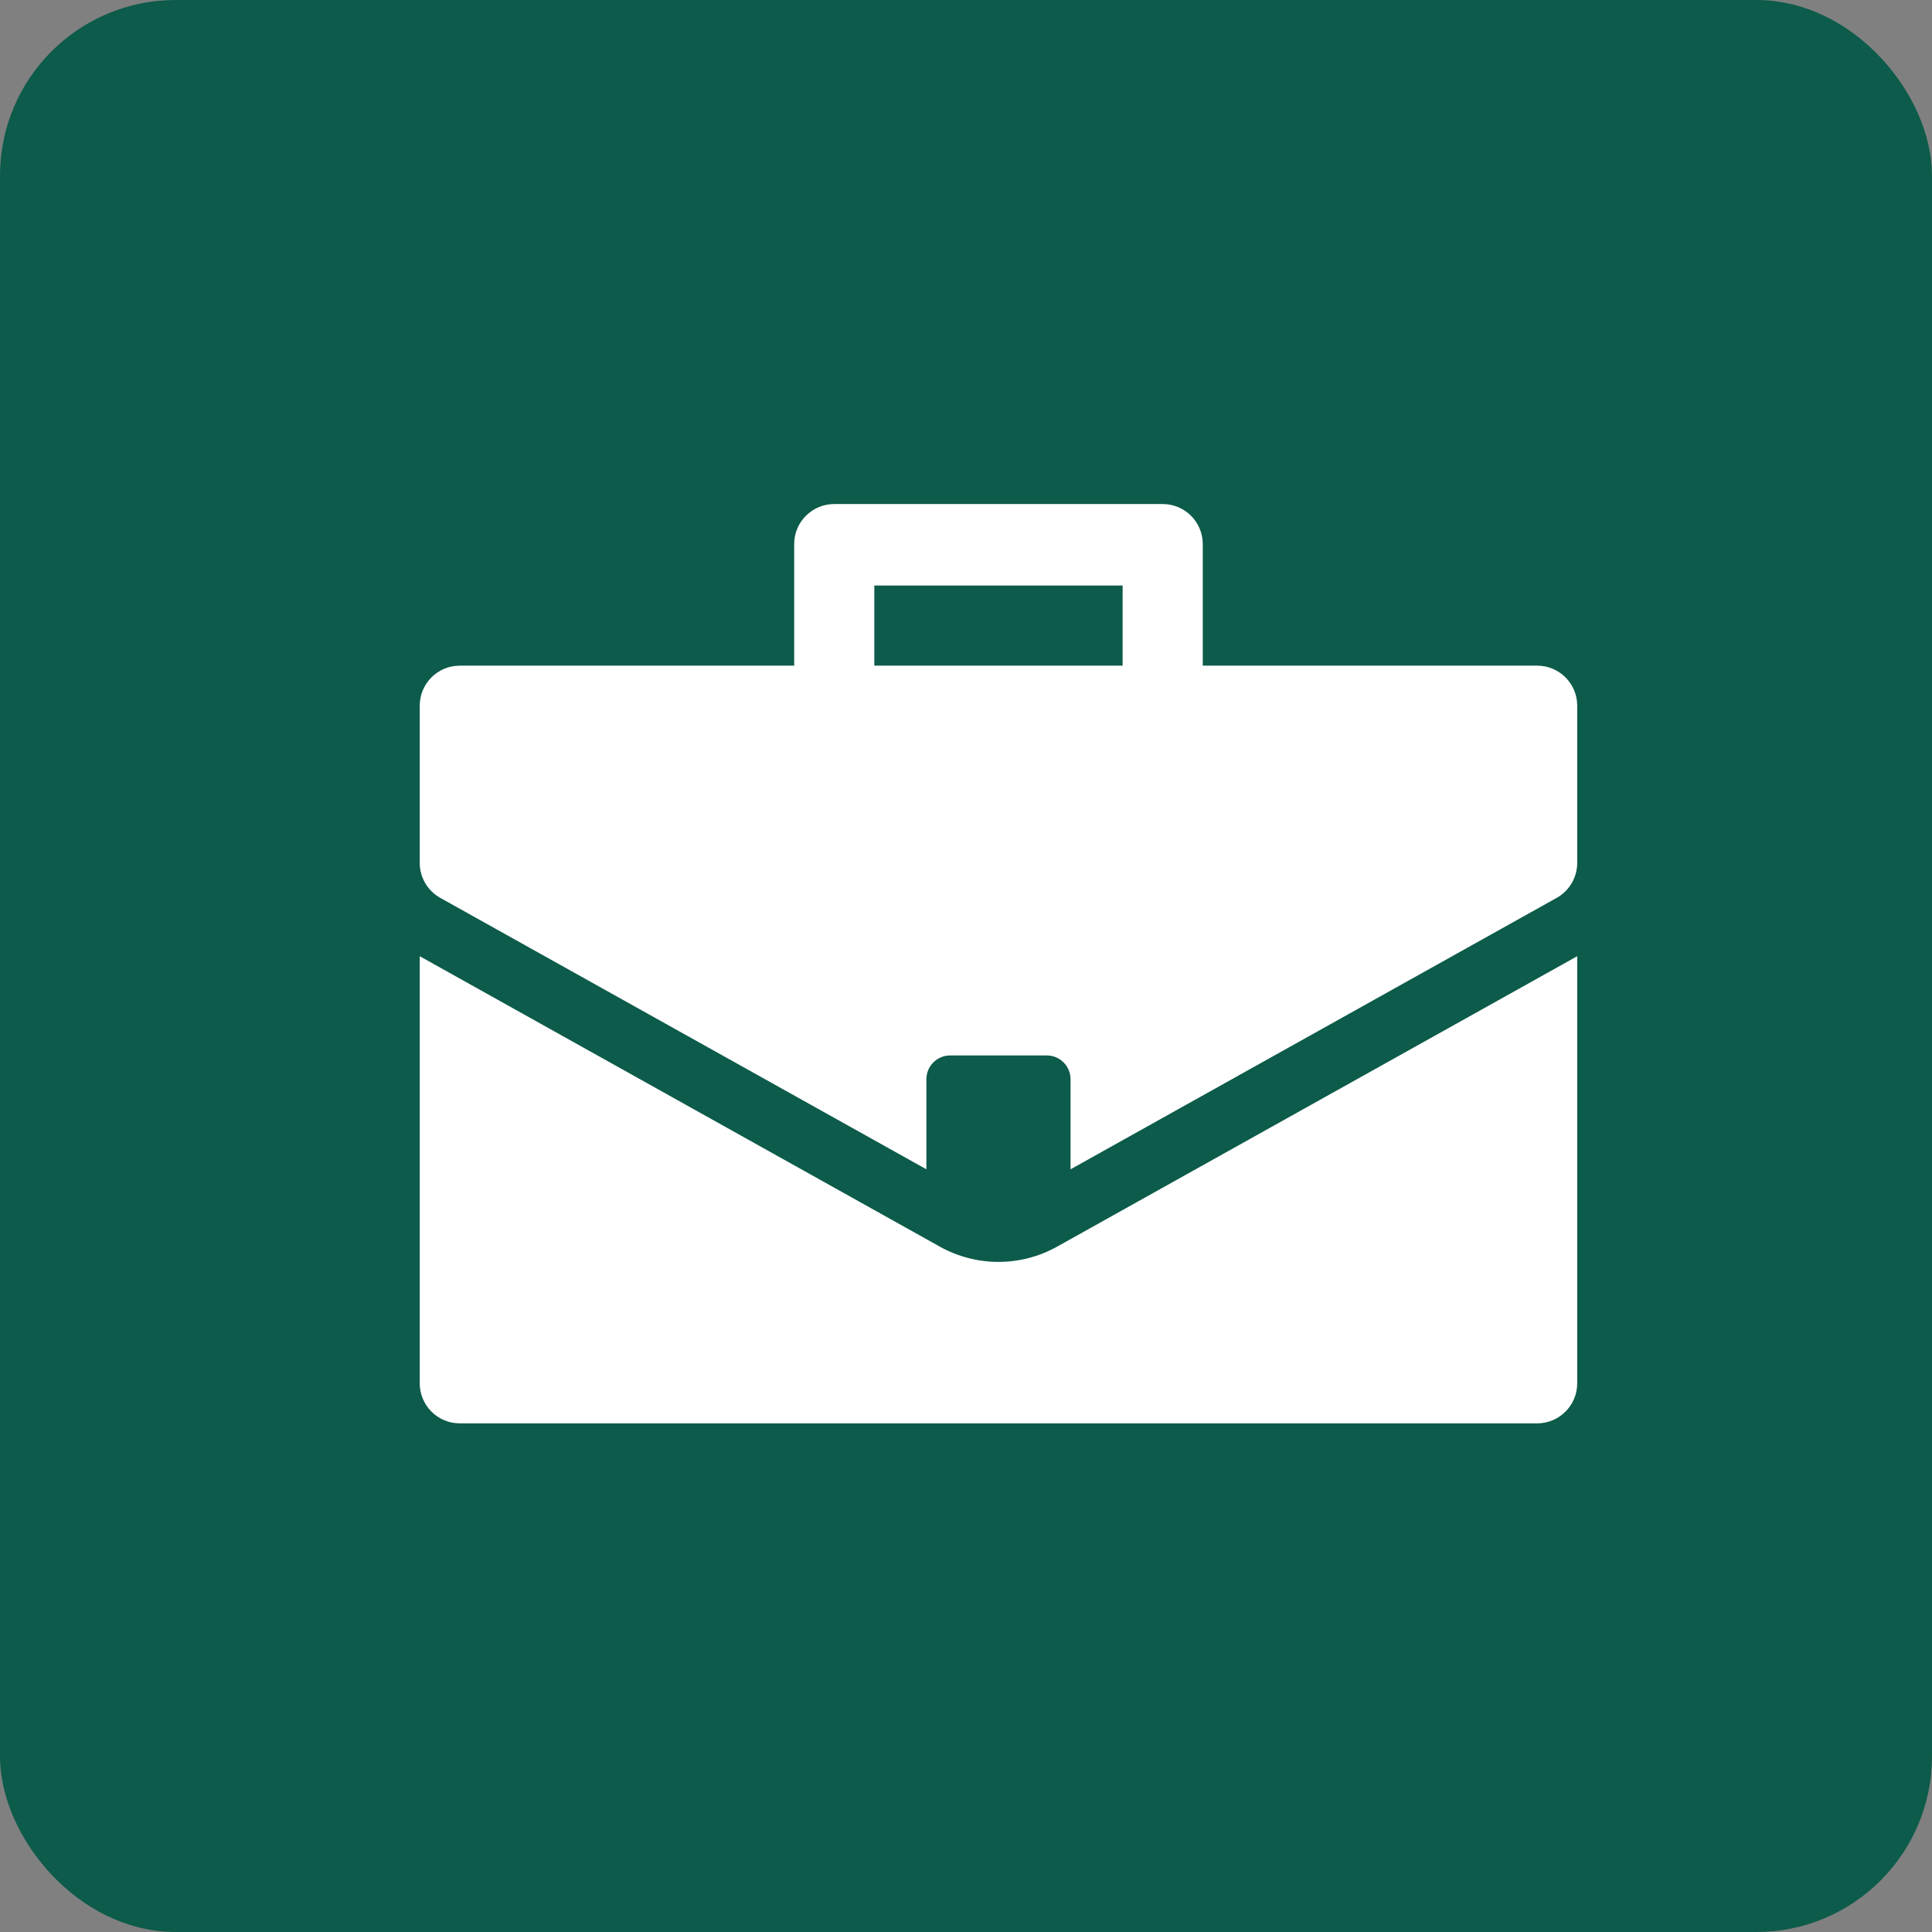 <svg width="44" height="44" viewBox="0 0 44 44" fill="none" xmlns="http://www.w3.org/2000/svg">
<rect x="0" y="0" width="44" height="44" fill="#808080" stroke="none"/>
<rect x="0.5" y="0.5" width="43" height="43" rx="3.5" fill="#0D5B4A" stroke="#0D5B4A"/>
<path d="M24.074 28.392C23.667 28.619 23.205 28.739 22.739 28.739C22.273 28.739 21.812 28.619 21.405 28.392L9.559 21.777V31.503C9.559 32.007 9.967 32.416 10.471 32.416H35.008C35.512 32.416 35.92 32.007 35.92 31.503V21.777L24.074 28.392Z" fill="white"/>
<path d="M35.008 15.16H27.392C27.392 14.533 27.392 12.666 27.392 12.391C27.392 11.887 26.983 11.479 26.479 11.479H19C18.496 11.479 18.087 11.887 18.087 12.391C18.087 12.666 18.087 14.533 18.087 15.16H10.471C9.967 15.16 9.559 15.568 9.559 16.072V19.651C9.559 19.982 9.737 20.287 10.026 20.448L21.098 26.63V24.579C21.098 24.28 21.34 24.037 21.639 24.037H23.84C24.139 24.037 24.381 24.28 24.381 24.579V26.63L35.453 20.448C35.741 20.287 35.92 19.982 35.92 19.651V16.072C35.92 15.568 35.512 15.16 35.008 15.16ZM25.567 15.16H19.912V13.335H25.567V15.16H25.567Z" fill="white"/>
</svg>
